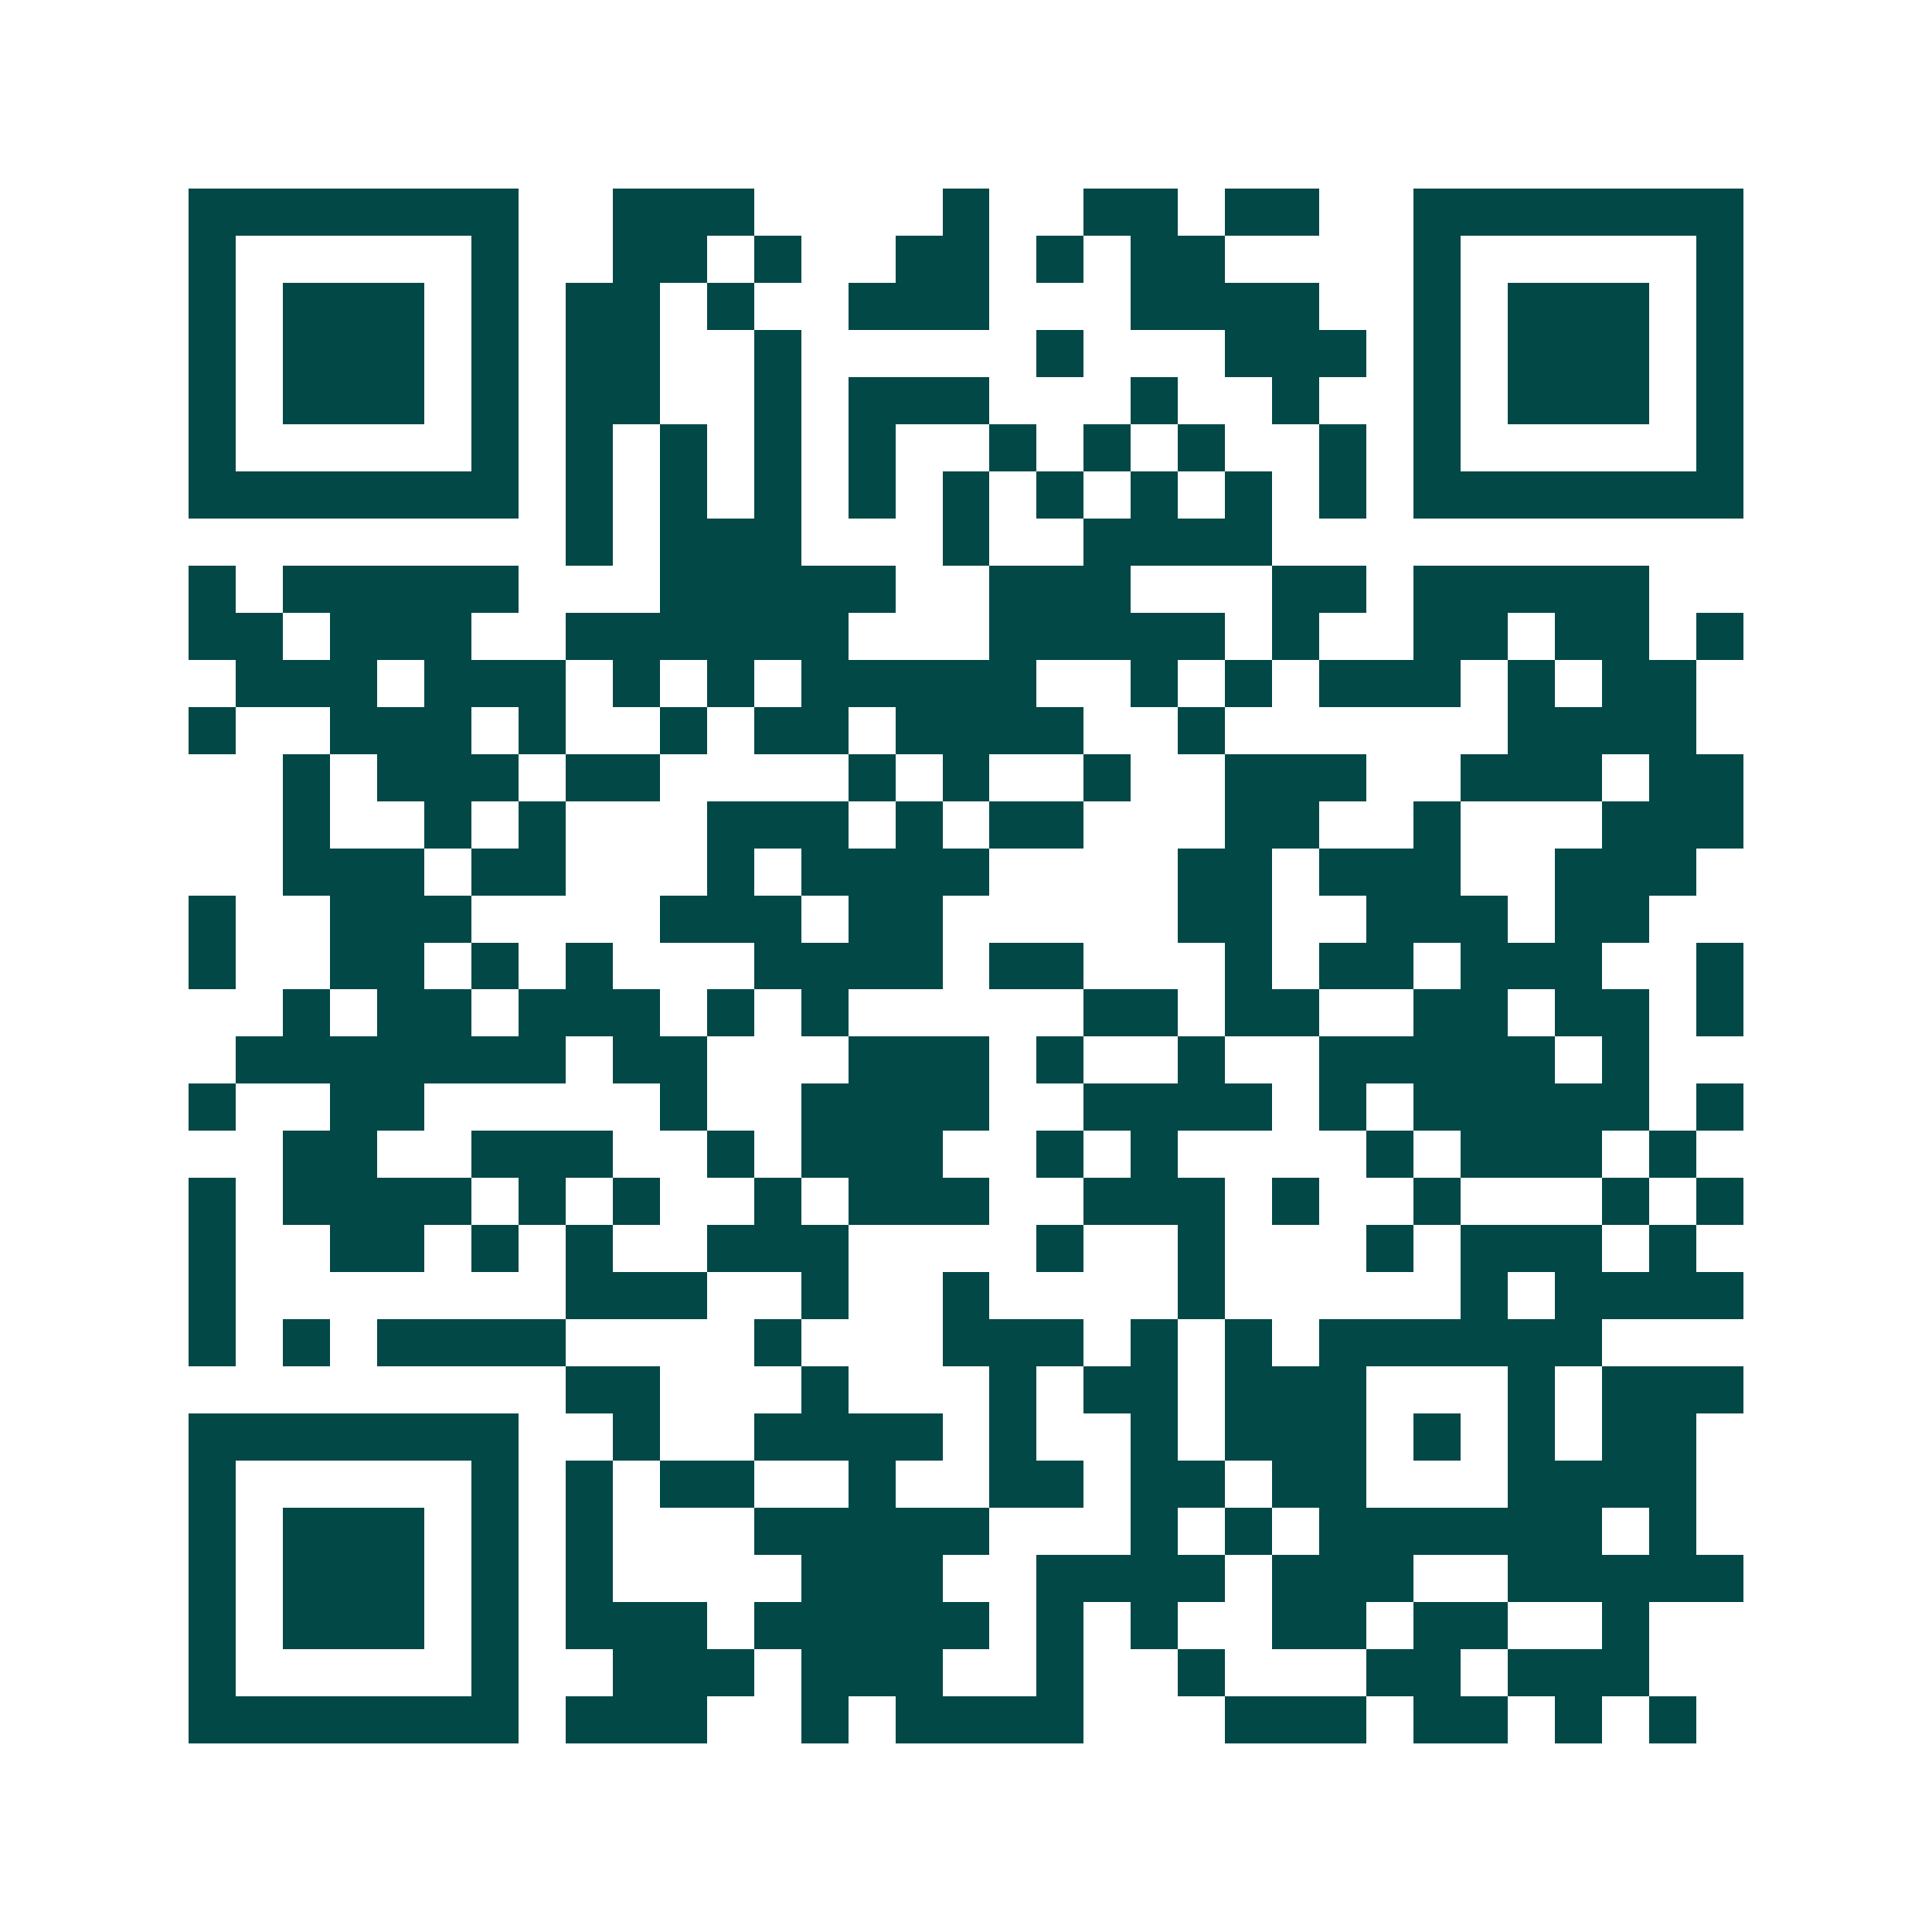 <svg xmlns="http://www.w3.org/2000/svg" width="200" height="200" viewBox="0 0 41 41" shape-rendering="crispEdges"><path fill="#ffffff" d="M0 0h41v41H0z"/><path stroke="#014847" d="M4 4.5h7m2 0h3m4 0h1m2 0h2m1 0h2m2 0h7M4 5.5h1m5 0h1m2 0h2m1 0h1m2 0h2m1 0h1m1 0h2m4 0h1m5 0h1M4 6.5h1m1 0h3m1 0h1m1 0h2m1 0h1m2 0h3m3 0h4m2 0h1m1 0h3m1 0h1M4 7.5h1m1 0h3m1 0h1m1 0h2m2 0h1m5 0h1m3 0h3m1 0h1m1 0h3m1 0h1M4 8.5h1m1 0h3m1 0h1m1 0h2m2 0h1m1 0h3m3 0h1m2 0h1m2 0h1m1 0h3m1 0h1M4 9.5h1m5 0h1m1 0h1m1 0h1m1 0h1m1 0h1m2 0h1m1 0h1m1 0h1m2 0h1m1 0h1m5 0h1M4 10.5h7m1 0h1m1 0h1m1 0h1m1 0h1m1 0h1m1 0h1m1 0h1m1 0h1m1 0h1m1 0h7M12 11.5h1m1 0h3m3 0h1m2 0h4M4 12.5h1m1 0h5m3 0h5m2 0h3m3 0h2m1 0h5M4 13.5h2m1 0h3m2 0h6m3 0h5m1 0h1m2 0h2m1 0h2m1 0h1M5 14.5h3m1 0h3m1 0h1m1 0h1m1 0h5m2 0h1m1 0h1m1 0h3m1 0h1m1 0h2M4 15.5h1m2 0h3m1 0h1m2 0h1m1 0h2m1 0h4m2 0h1m6 0h4M6 16.5h1m1 0h3m1 0h2m4 0h1m1 0h1m2 0h1m2 0h3m2 0h3m1 0h2M6 17.5h1m2 0h1m1 0h1m3 0h3m1 0h1m1 0h2m3 0h2m2 0h1m3 0h3M6 18.5h3m1 0h2m3 0h1m1 0h4m4 0h2m1 0h3m2 0h3M4 19.5h1m2 0h3m4 0h3m1 0h2m5 0h2m2 0h3m1 0h2M4 20.5h1m2 0h2m1 0h1m1 0h1m3 0h4m1 0h2m3 0h1m1 0h2m1 0h3m2 0h1M6 21.5h1m1 0h2m1 0h3m1 0h1m1 0h1m5 0h2m1 0h2m2 0h2m1 0h2m1 0h1M5 22.5h7m1 0h2m3 0h3m1 0h1m2 0h1m2 0h5m1 0h1M4 23.5h1m2 0h2m5 0h1m2 0h4m2 0h4m1 0h1m1 0h5m1 0h1M6 24.5h2m2 0h3m2 0h1m1 0h3m2 0h1m1 0h1m4 0h1m1 0h3m1 0h1M4 25.5h1m1 0h4m1 0h1m1 0h1m2 0h1m1 0h3m2 0h3m1 0h1m2 0h1m3 0h1m1 0h1M4 26.5h1m2 0h2m1 0h1m1 0h1m2 0h3m4 0h1m2 0h1m3 0h1m1 0h3m1 0h1M4 27.5h1m7 0h3m2 0h1m2 0h1m4 0h1m5 0h1m1 0h4M4 28.5h1m1 0h1m1 0h4m4 0h1m3 0h3m1 0h1m1 0h1m1 0h6M12 29.5h2m3 0h1m3 0h1m1 0h2m1 0h3m3 0h1m1 0h3M4 30.5h7m2 0h1m2 0h4m1 0h1m2 0h1m1 0h3m1 0h1m1 0h1m1 0h2M4 31.5h1m5 0h1m1 0h1m1 0h2m2 0h1m2 0h2m1 0h2m1 0h2m3 0h4M4 32.5h1m1 0h3m1 0h1m1 0h1m3 0h5m3 0h1m1 0h1m1 0h6m1 0h1M4 33.5h1m1 0h3m1 0h1m1 0h1m4 0h3m2 0h4m1 0h3m2 0h5M4 34.5h1m1 0h3m1 0h1m1 0h3m1 0h5m1 0h1m1 0h1m2 0h2m1 0h2m2 0h1M4 35.5h1m5 0h1m2 0h3m1 0h3m2 0h1m2 0h1m3 0h2m1 0h3M4 36.5h7m1 0h3m2 0h1m1 0h4m3 0h3m1 0h2m1 0h1m1 0h1"/></svg>
